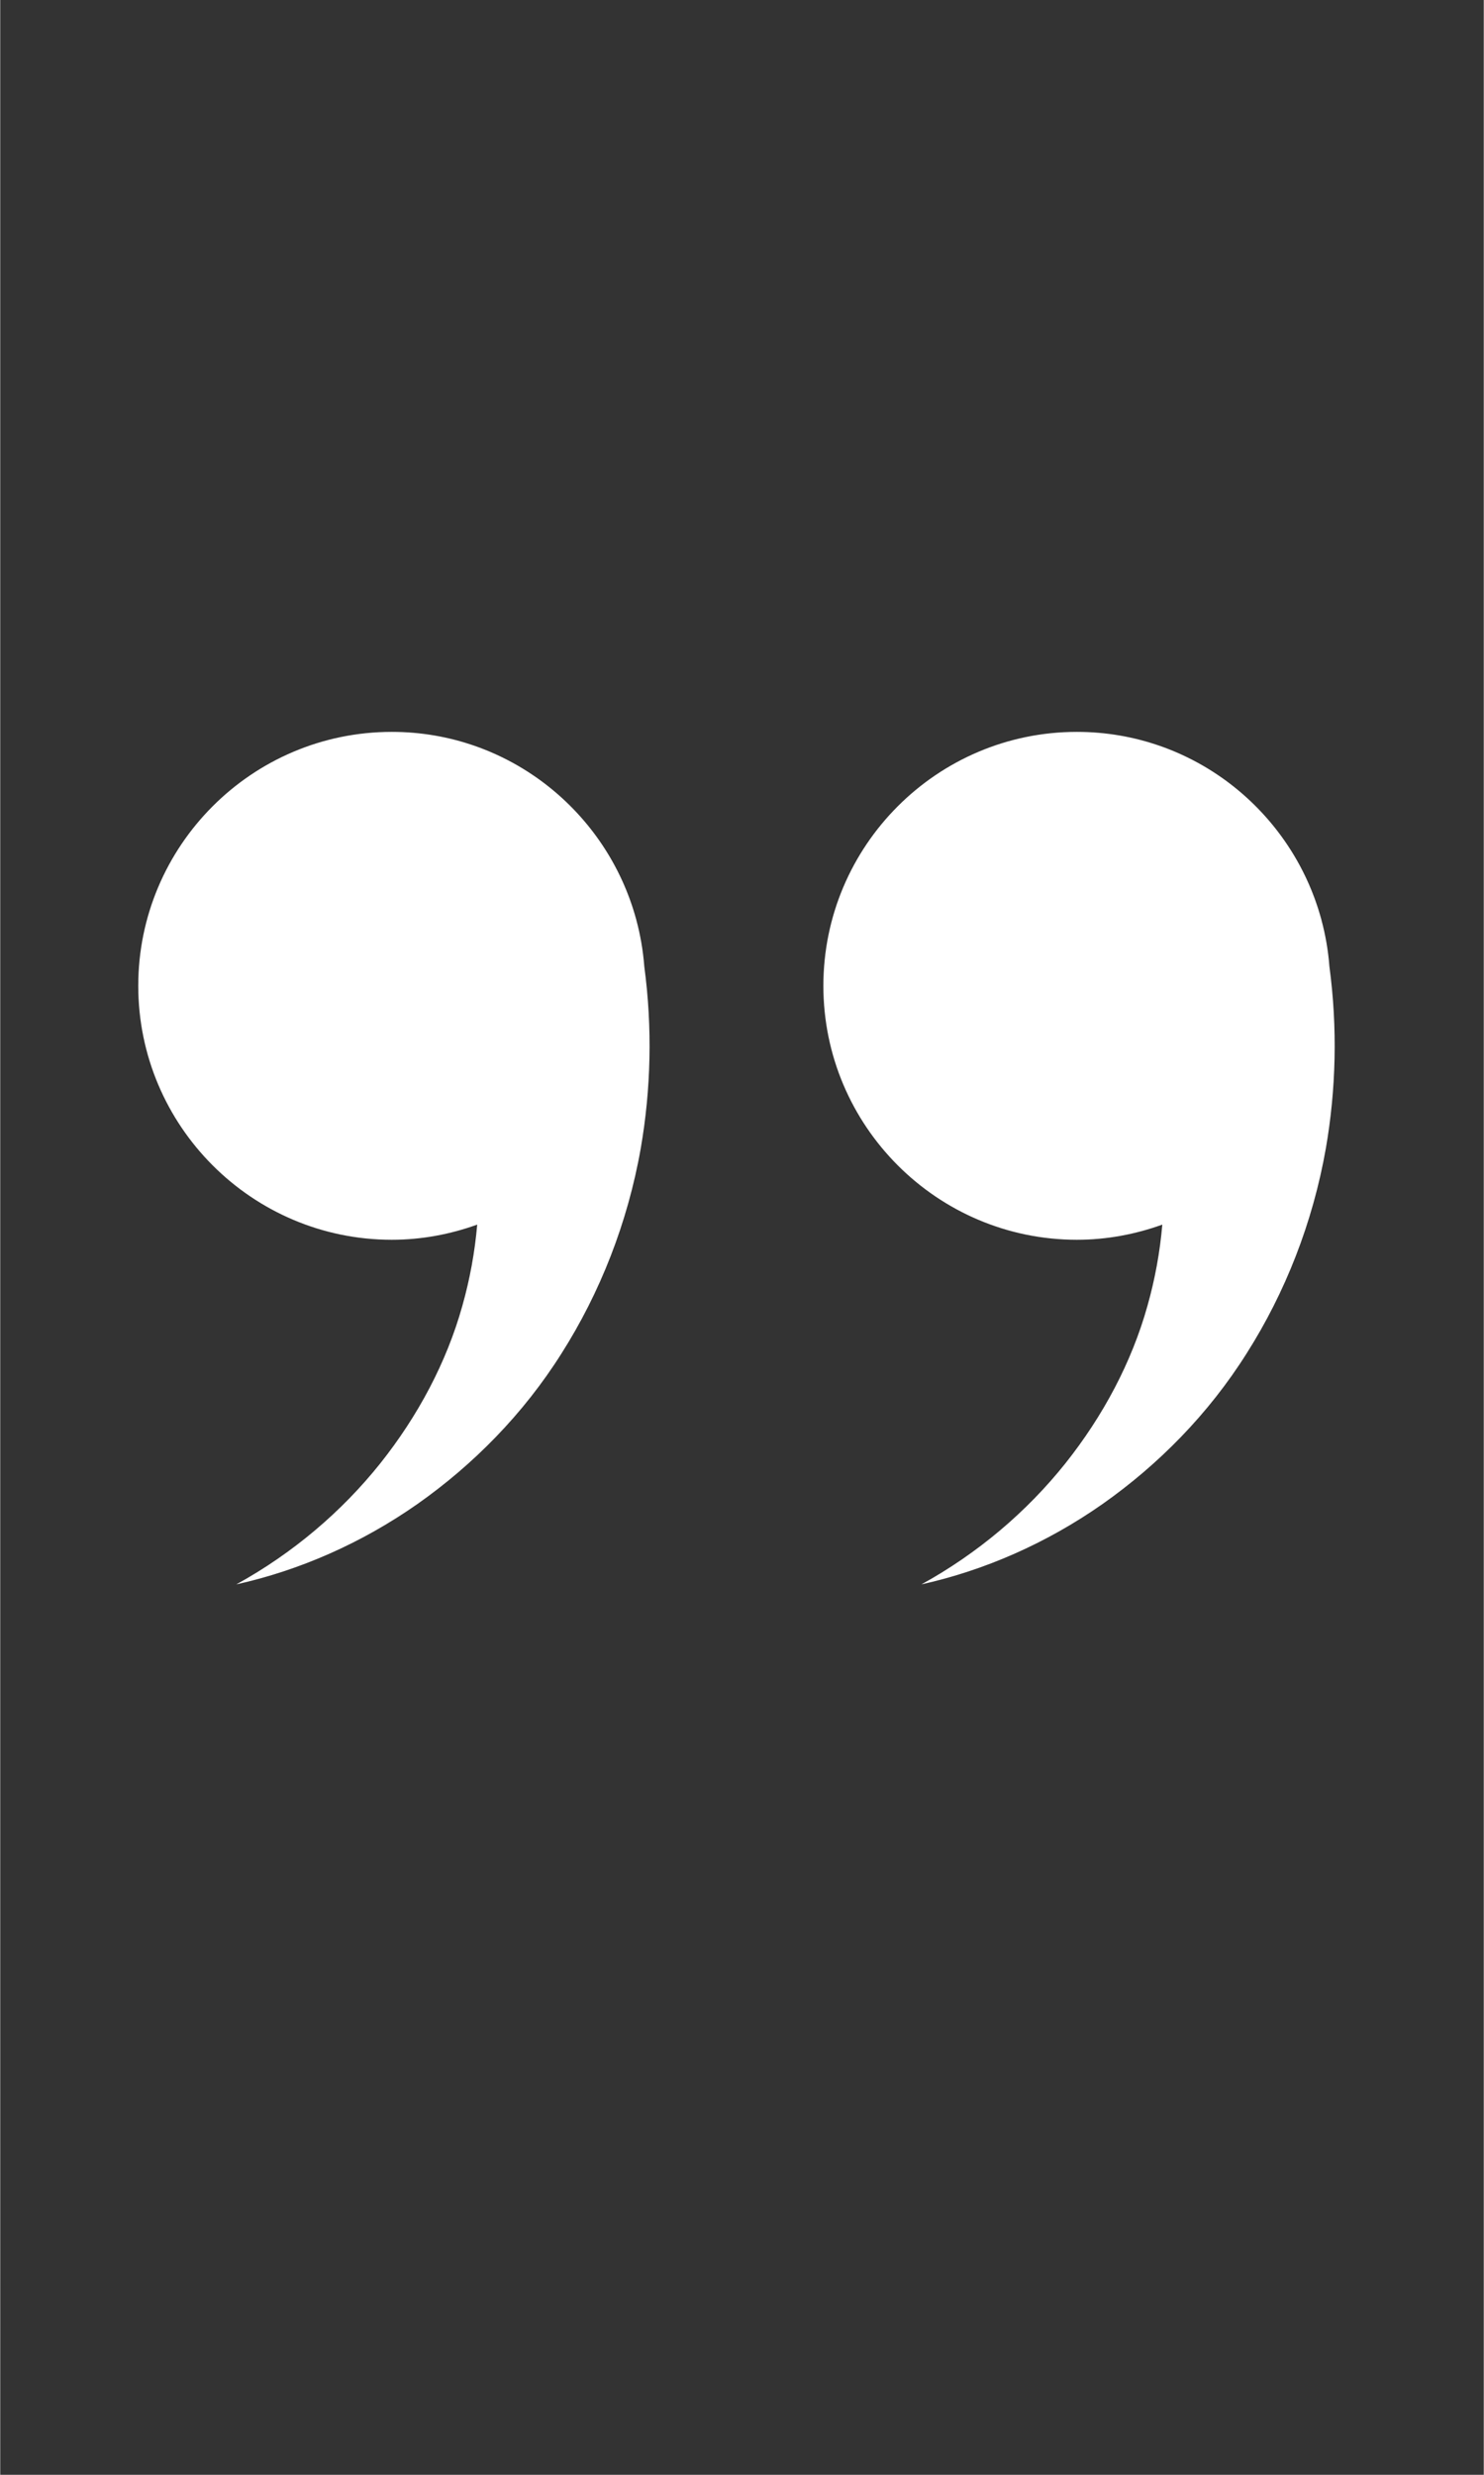 <svg xmlns="http://www.w3.org/2000/svg" xmlns:xlink="http://www.w3.org/1999/xlink" width="540" zoomAndPan="magnify" viewBox="0 0 404.88 675" height="900" preserveAspectRatio="xMidYMid meet" version="1.0"><rect x="0" y="0" width="404.88" height="675" fill="#333333" stroke="none"/><defs><clipPath id="177fd21d19"><path d="M 224.441 199.621 L 364.188 199.621 L 364.188 432.137 L 224.441 432.137 Z M 224.441 199.621 " clip-rule="nonzero"/></clipPath><clipPath id="bdacda51d7"><path d="M 37.672 199.621 L 177.422 199.621 L 177.422 432.137 L 37.672 432.137 Z M 37.672 199.621 " clip-rule="nonzero"/></clipPath></defs><g clip-path="url(#177fd21d19)"><path fill="#ffffff" d="M 293.832 338.145 C 302.023 338.145 309.852 336.641 317.148 334.012 C 316.508 341.422 315.164 348.891 313.062 356.281 C 308.793 371.496 301.055 386.121 290.652 399.188 C 280.223 412.234 266.906 423.613 251.406 432.141 C 268.645 428.312 285.574 420.91 300.824 410.227 C 316.035 399.531 329.754 385.676 340.191 369.094 C 350.68 352.57 358.199 333.535 361.77 313.27 C 364.57 297.16 364.996 280.379 362.75 263.605 C 362.418 259.211 361.668 254.945 360.551 250.82 C 360.535 250.754 360.523 250.684 360.512 250.617 L 360.5 250.625 C 352.465 221.277 325.664 199.621 293.832 199.621 C 255.684 199.621 224.648 230.691 224.648 268.883 C 224.648 307.07 255.684 338.145 293.832 338.145 " fill-opacity="1" fill-rule="nonzero"/></g><g clip-path="url(#bdacda51d7)"><path fill="#ffffff" d="M 106.859 338.145 C 115.047 338.145 122.875 336.641 130.176 334.012 C 129.531 341.422 128.188 348.891 126.086 356.281 C 121.82 371.496 114.082 386.121 103.68 399.188 C 93.246 412.234 79.93 423.613 64.434 432.141 C 81.668 428.312 98.602 420.91 113.852 410.227 C 129.059 399.531 142.781 385.676 153.219 369.094 C 163.707 352.57 171.223 333.535 174.797 313.27 C 177.598 297.156 178.02 280.375 175.773 263.598 C 175.441 259.211 174.691 254.953 173.578 250.832 C 173.562 250.762 173.551 250.691 173.535 250.617 L 173.523 250.625 C 165.488 221.277 138.688 199.621 106.859 199.621 C 68.707 199.621 37.672 230.691 37.672 268.883 C 37.672 307.07 68.707 338.145 106.859 338.145 " fill-opacity="1" fill-rule="nonzero"/></g></svg>